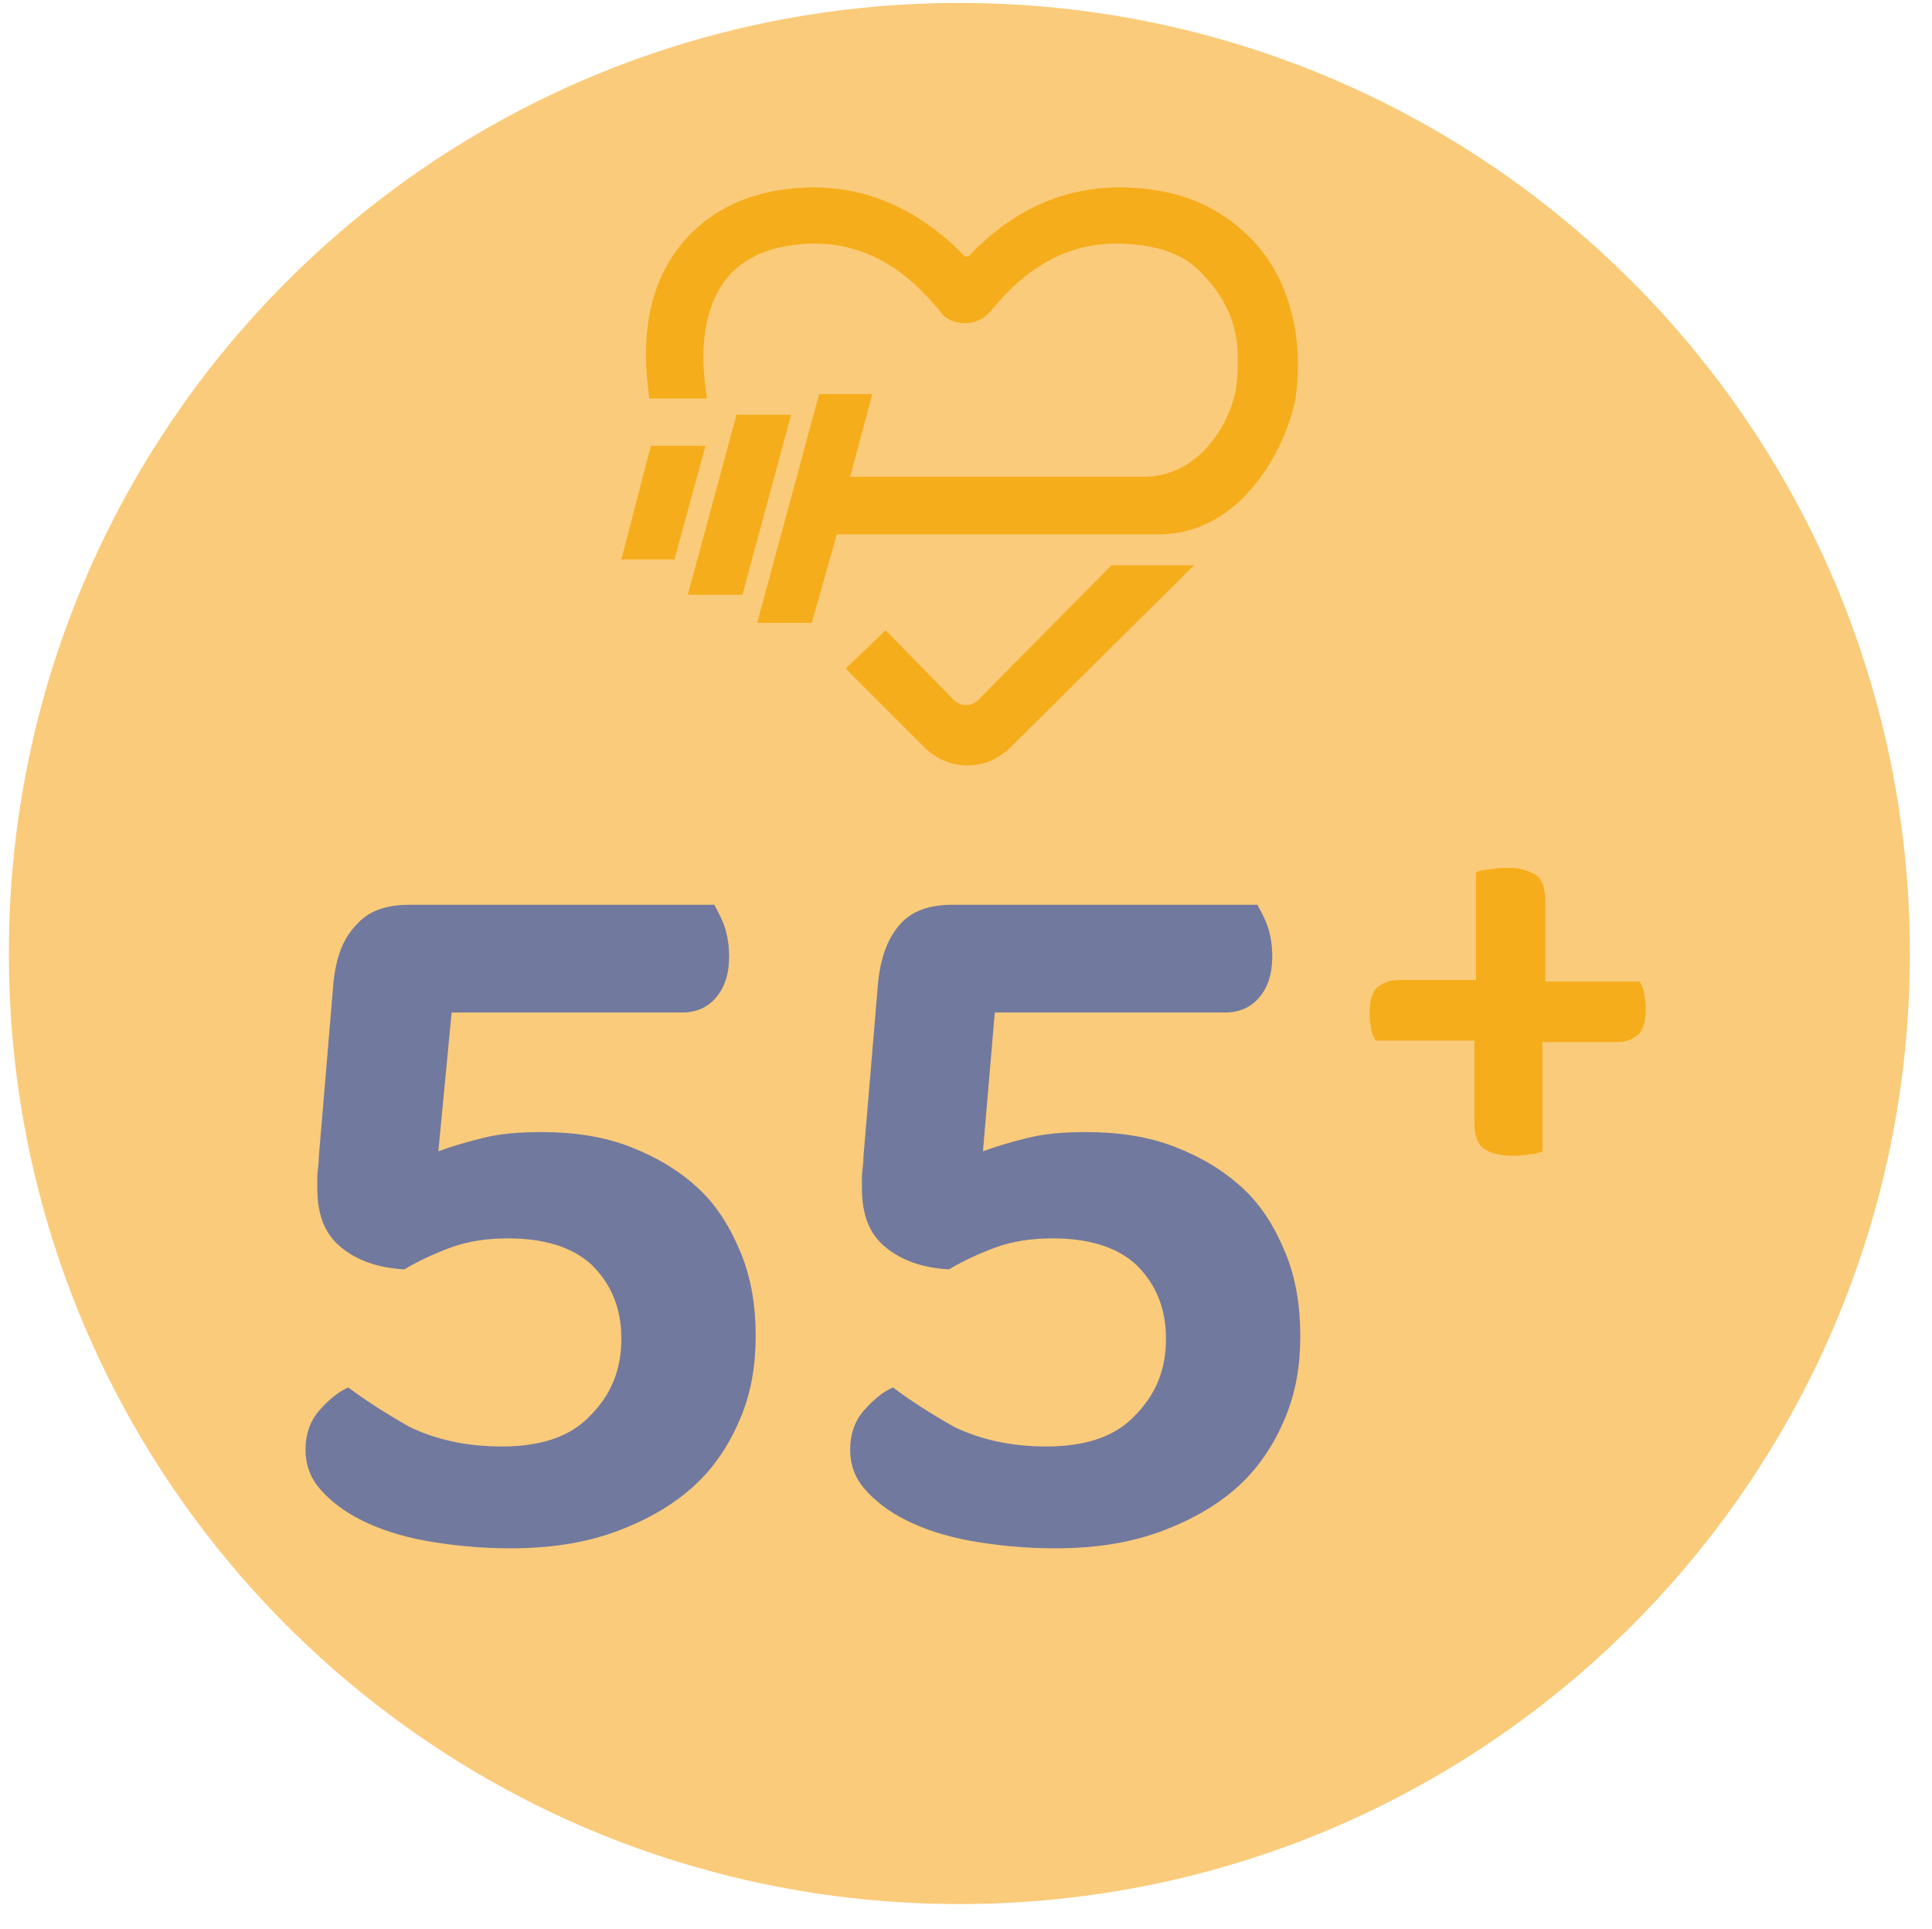 <?xml version="1.0" encoding="utf-8"?>
<!-- Generator: Adobe Illustrator 24.0.0, SVG Export Plug-In . SVG Version: 6.00 Build 0)  -->
<svg version="1.1" id="Layer_1" xmlns="http://www.w3.org/2000/svg" xmlns:xlink="http://www.w3.org/1999/xlink" x="0px" y="0px"
	 viewBox="0 0 130.9 130.7" style="enable-background:new 0 0 130.9 130.7;" xml:space="preserve">
<style type="text/css">
	.st0{fill:#FACB7A;}
	.st1{fill:#72799E;}
	.st2{fill:#F6AD1B;}
</style>
<title>Artboard 1</title>
<g>
	<path class="st0" d="M65,129c35.6,0,64.4-28.8,64.4-64.4C129.4,29,100.6,0.2,65,0.2S0.6,29,0.6,64.6C0.6,100.2,29.4,129,65,129"/>
</g>
<g>
	<path class="st1" d="M24.2,62.6c0.8-0.9,2-1.3,3.5-1.3h20.7c0.2,0.4,0.5,0.9,0.7,1.5s0.3,1.3,0.3,2c0,1.2-0.3,2.1-0.9,2.8
		c-0.6,0.7-1.4,1-2.3,1H30.6L29.7,78c0.8-0.3,1.8-0.6,3-0.9c1.2-0.3,2.5-0.4,4-0.4c2.2,0,4.2,0.3,6,1c1.8,0.7,3.3,1.6,4.6,2.8
		c1.3,1.2,2.2,2.7,2.9,4.4c0.7,1.7,1,3.6,1,5.6c0,2-0.3,3.8-1,5.5c-0.7,1.7-1.7,3.3-3.1,4.6c-1.4,1.3-3.1,2.3-5.2,3.1
		c-2.1,0.8-4.5,1.2-7.3,1.2c-2.1,0-4-0.2-5.7-0.5c-1.7-0.3-3.2-0.8-4.4-1.4c-1.2-0.6-2.1-1.3-2.8-2.1c-0.7-0.8-1-1.7-1-2.7
		c0-1,0.3-1.9,0.9-2.6c0.6-0.7,1.3-1.3,2-1.6c1.2,0.9,2.6,1.8,4.2,2.7c1.7,0.8,3.7,1.3,6.2,1.3c2.7,0,4.7-0.7,6-2.1
		c1.4-1.4,2.1-3.1,2.1-5.2s-0.7-3.7-2-5c-1.3-1.2-3.2-1.8-5.7-1.8c-1.4,0-2.7,0.2-3.8,0.6c-1.1,0.4-2.2,0.9-3.2,1.5
		c-1.8-0.1-3.2-0.6-4.3-1.5c-1.1-0.9-1.6-2.2-1.6-4c0-0.2,0-0.5,0-0.8c0-0.3,0.1-0.7,0.1-1.3l1-11.9C22.8,64.7,23.3,63.5,24.2,62.6z
		"/>
	<path class="st1" d="M61,62.6c0.8-0.9,2-1.3,3.5-1.3h20.7c0.2,0.4,0.5,0.9,0.7,1.5c0.2,0.6,0.3,1.3,0.3,2c0,1.2-0.3,2.1-0.9,2.8
		c-0.6,0.7-1.4,1-2.3,1H67.4L66.6,78c0.8-0.3,1.8-0.6,3-0.9c1.2-0.3,2.5-0.4,4-0.4c2.2,0,4.2,0.3,6,1s3.3,1.6,4.6,2.8
		c1.3,1.2,2.2,2.7,2.9,4.4c0.7,1.7,1,3.6,1,5.6c0,2-0.3,3.8-1,5.5c-0.7,1.7-1.7,3.3-3.1,4.6c-1.4,1.3-3.1,2.3-5.2,3.1
		c-2.1,0.8-4.5,1.2-7.3,1.2c-2.1,0-4-0.2-5.7-0.5c-1.7-0.3-3.2-0.8-4.4-1.4c-1.2-0.6-2.1-1.3-2.8-2.1c-0.7-0.8-1-1.7-1-2.7
		c0-1,0.3-1.9,0.9-2.6c0.6-0.7,1.3-1.3,2-1.6c1.2,0.9,2.6,1.8,4.2,2.7c1.7,0.8,3.7,1.3,6.2,1.3c2.7,0,4.7-0.7,6-2.1
		c1.4-1.4,2.1-3.1,2.1-5.2s-0.7-3.7-2-5c-1.3-1.2-3.2-1.8-5.7-1.8c-1.4,0-2.7,0.2-3.8,0.6c-1.1,0.4-2.2,0.9-3.2,1.5
		c-1.8-0.1-3.2-0.6-4.3-1.5c-1.1-0.9-1.6-2.2-1.6-4c0-0.2,0-0.5,0-0.8c0-0.3,0.1-0.7,0.1-1.3l1-11.9C59.7,64.7,60.2,63.5,61,62.6z"
		/>
</g>
<g>
	<path class="st2" d="M104.5,66.5h6.6c0.1,0.2,0.3,0.5,0.3,0.9c0.1,0.4,0.1,0.7,0.1,1.1c0,0.7-0.2,1.3-0.5,1.6
		c-0.4,0.3-0.8,0.5-1.4,0.5h-5.1V78c-0.2,0.1-0.5,0.2-0.9,0.2c-0.4,0.1-0.8,0.1-1.2,0.1c-0.8,0-1.5-0.2-1.9-0.5
		c-0.4-0.3-0.6-0.9-0.6-1.8v-5.5h-6.7c-0.1-0.2-0.3-0.5-0.3-0.9c-0.1-0.3-0.1-0.7-0.1-1.1c0-0.7,0.2-1.3,0.5-1.6
		c0.4-0.3,0.8-0.5,1.5-0.5h5.2v-7.3c0.2-0.1,0.6-0.2,1-0.2c0.4-0.1,0.8-0.1,1.2-0.1c0.8,0,1.4,0.2,1.9,0.5c0.4,0.3,0.6,0.9,0.6,1.8
		V66.5z"/>
</g>
<g>
	<path class="st2" d="M80.9,38.3c0,0-10.5,10.4-12.3,12.2c-1.7,1.8-4.3,1.8-6,0.1c-2.7-2.7-5.3-5.3-5.3-5.3l2.7-2.6l4.6,4.7
		c0.5,0.5,1.2,0.5,1.7,0l9-9.1L80.9,38.3z"/>
</g>
<polygon class="st2" points="49.9,28.1 46.6,40.3 50.3,40.3 53.6,28.1 "/>
<polygon class="st2" points="44.1,30.2 42.1,37.9 45.7,37.9 47.8,30.2 "/>
<g>
	<path class="st2" d="M84.8,16.2c-2.2-2.2-4.8-3.4-8.6-3.5c-4.5-0.1-7.7,1.9-9.8,3.9c-0.2,0.1-0.5,0.5-0.7,0.7
		c-0.1,0.1-0.3,0.1-0.4,0c-0.2-0.2-0.5-0.5-0.7-0.7c-2.1-1.9-5.3-4-9.8-3.9c-3.7,0.1-6.6,1.4-8.6,3.8c-2.3,2.8-2.8,6.4-2.2,10.5h3.9
		c0,0-0.1-0.5-0.2-1.7c-0.1-1.2-0.2-4.2,1.5-6.4c1.2-1.5,3.1-2.3,5.7-2.4c4.6-0.1,7.3,2.8,8.8,4.6c0,0,0,0,0,0
		c0.4,0.6,1.1,0.8,1.7,0.8c0,0,0,0,0,0s0,0,0,0c0.6,0,1.3-0.3,1.7-0.8c0,0,0,0,0,0c1.5-1.8,4.2-4.7,8.8-4.6c2.6,0.1,4.4,0.7,5.7,2.2
		c2.3,2.5,2.4,4.7,2.2,7.2c-0.2,2.3-2.3,6.4-6.3,6.4h-2.9h-17l1.5-5.6h-3.6l-4.2,15.5H55l1.7-6h19.1h2.7c6,0,8.9-6.6,9.3-9.4
		C88.3,23.1,87.5,19,84.8,16.2"/>
</g>
</svg>
